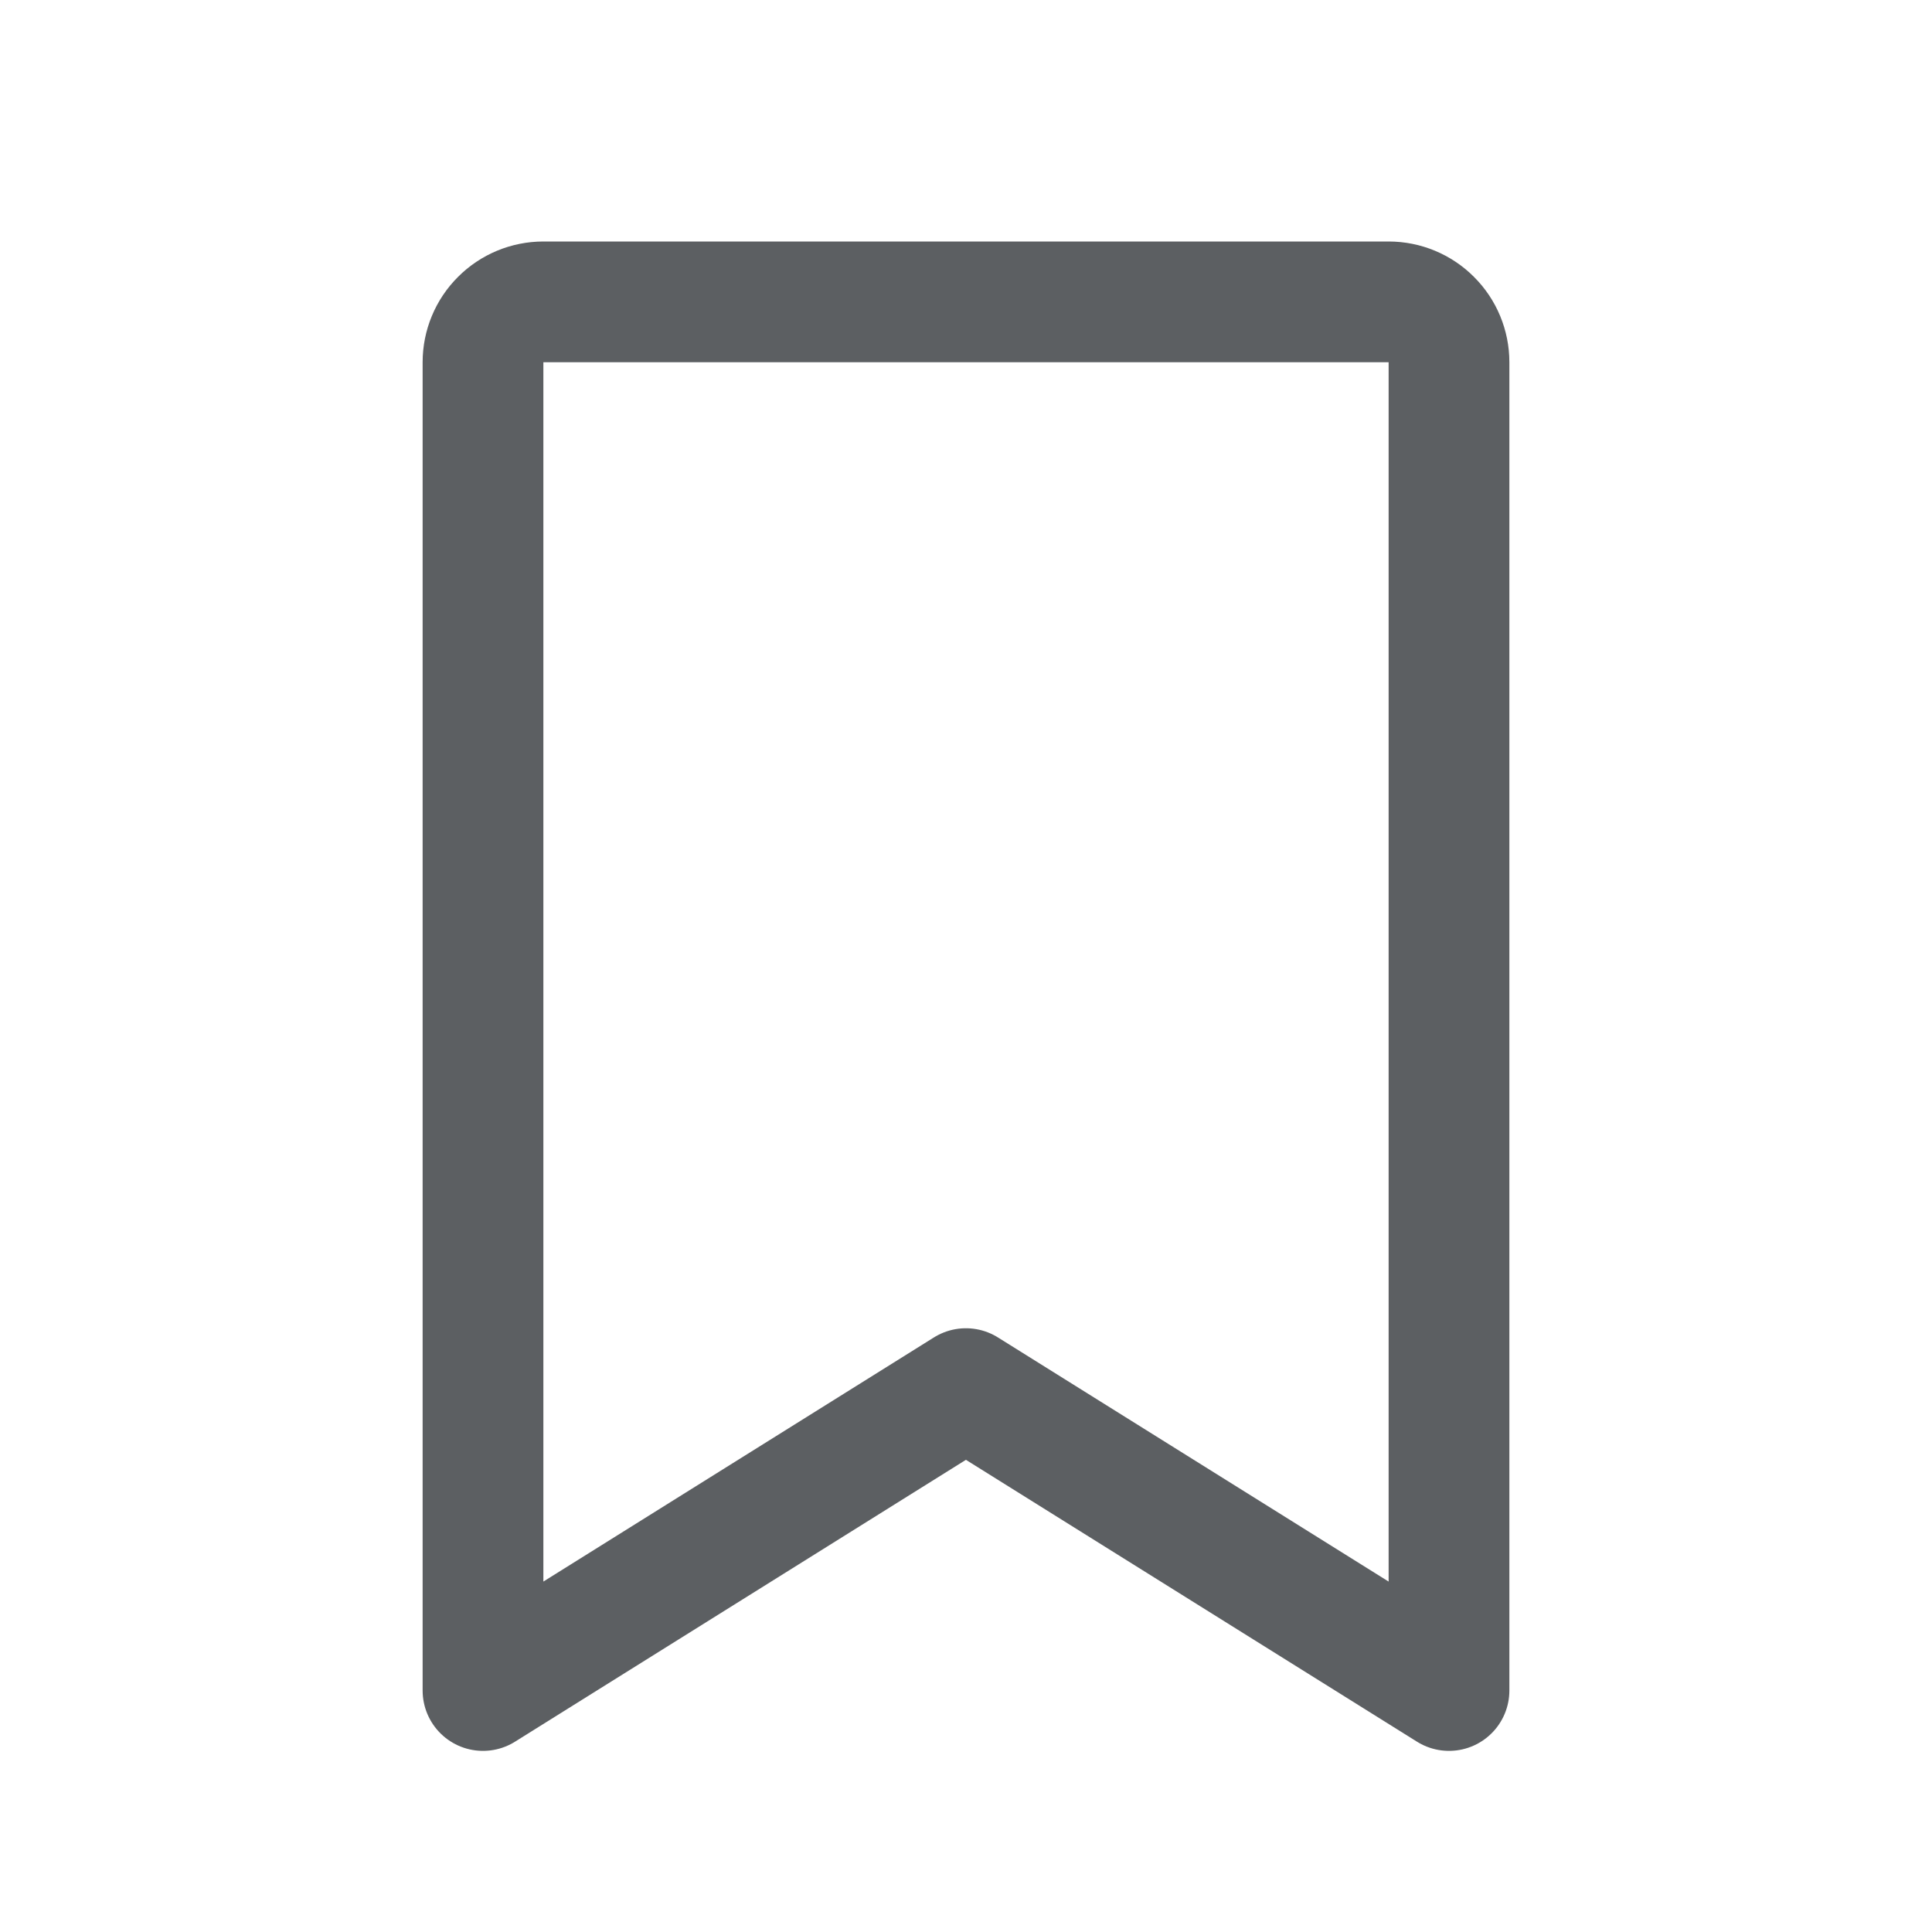 <svg fill='none' height='24' viewBox='0 0 24 24' width='24' xmlns='http://www.w3.org/2000/svg'>
    <path
        d='M18 21L11.999 17.25L6 21V4.5C6 4.301 6.079 4.11 6.22 3.97C6.36 3.829 6.551 3.75 6.75 3.75H17.25C17.449 3.75 17.64 3.829 17.78 3.97C17.921 4.11 18 4.301 18 4.5V21Z'
        stroke='#5C5F62' stroke-linecap='round' stroke-linejoin='round' stroke-width='1.5' />
</svg>
